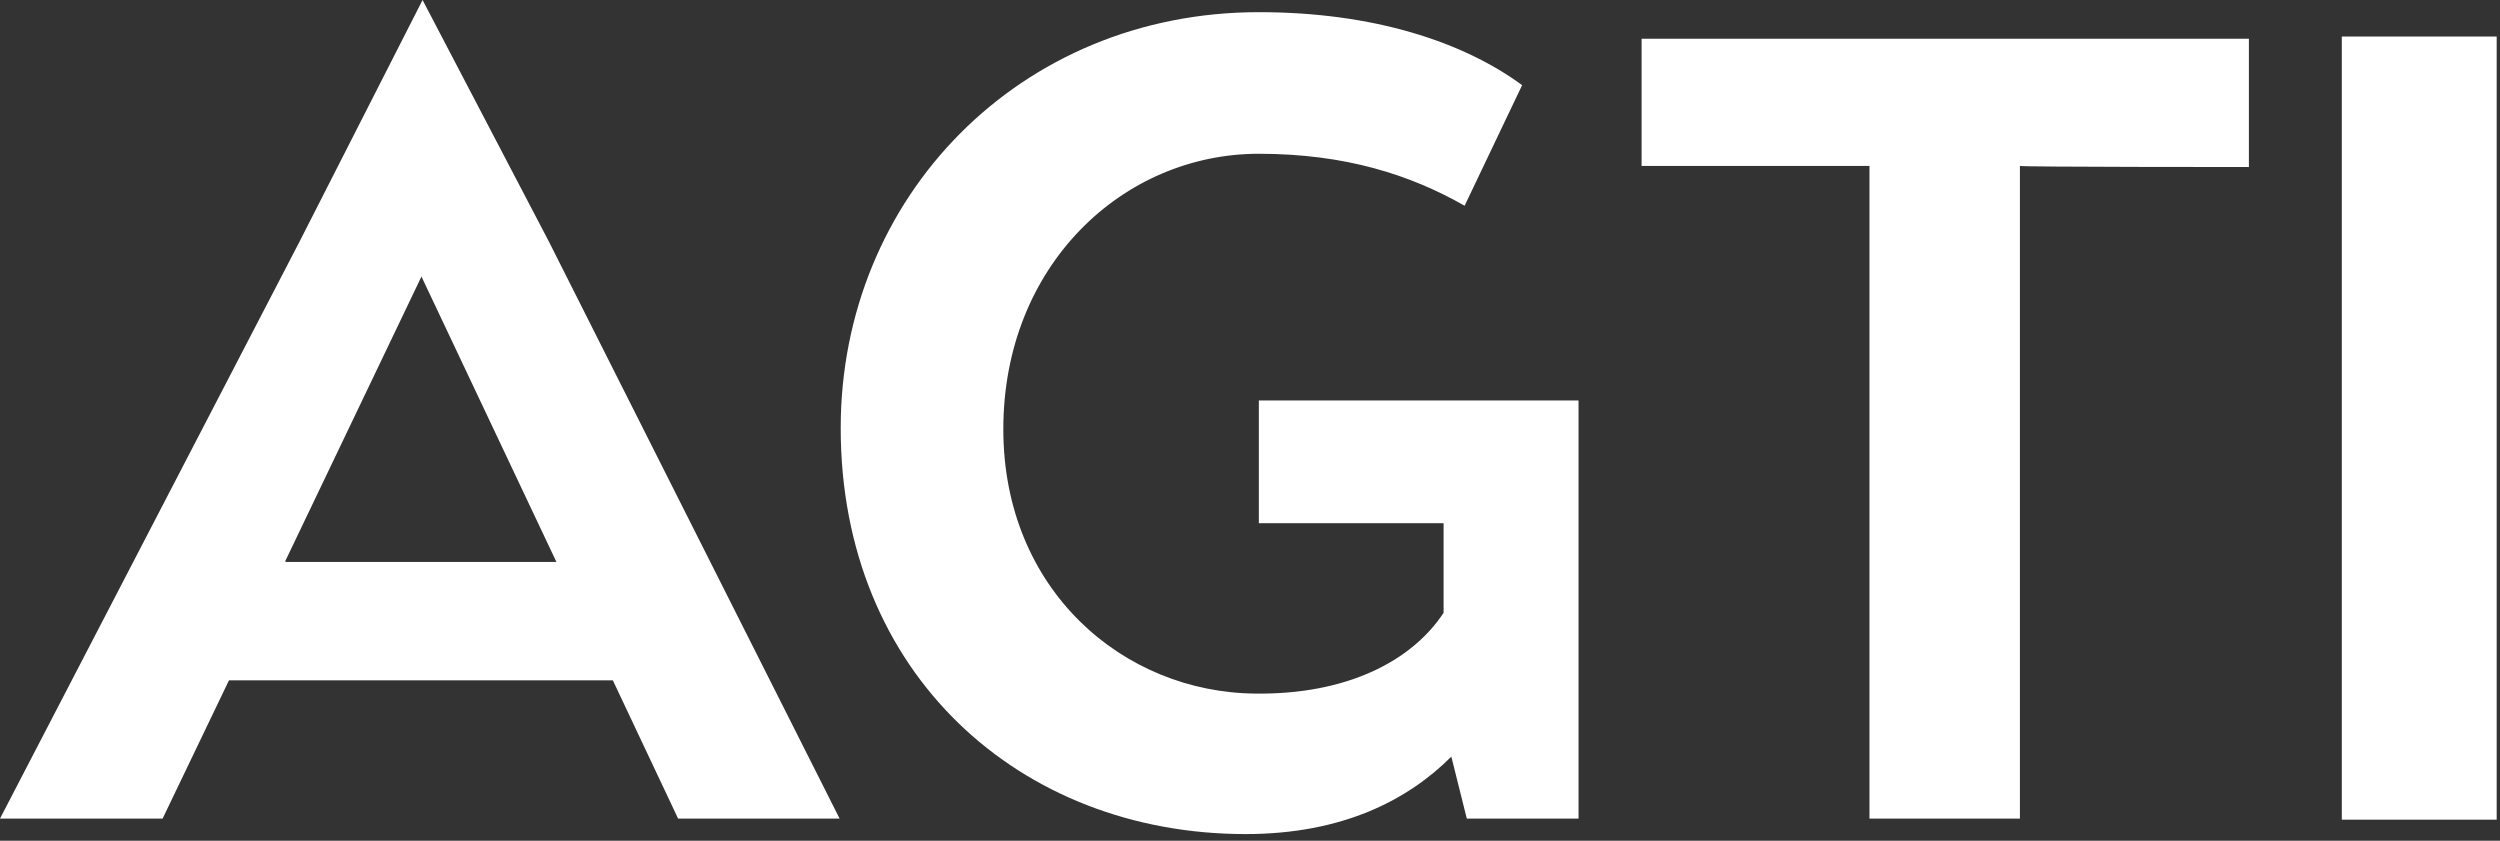 <?xml version="1.0" encoding="UTF-8" standalone="no"?>
<!DOCTYPE svg PUBLIC "-//W3C//DTD SVG 1.1//EN" "http://www.w3.org/Graphics/SVG/1.1/DTD/svg11.dtd">
<svg width="100%" height="100%" viewBox="0 0 226 76" version="1.1" xmlns="http://www.w3.org/2000/svg" xmlns:xlink="http://www.w3.org/1999/xlink" xml:space="preserve" xmlns:serif="http://www.serif.com/" style="fill-rule:evenodd;clip-rule:evenodd;stroke-linejoin:round;stroke-miterlimit:2;">
    <rect x="0" y="0" width="226" height="76" fill="#333333" stroke="none"/>
    <g transform="matrix(1,0,0,1,0,-50)">
        <path d="M225.7,53.3L211.7,53.3L211.7,124.1L225.7,124.1L225.7,53.3ZM203.3,65.1L203.3,53.5L148.4,53.5L148.4,65L169,65L169,124L182.6,124L182.6,65C182.6,65.1 203.3,65.1 203.3,65.1ZM132.4,68.6L137.6,57.7C132.3,53.8 124.2,51.1 113.8,51.1C92.2,51.1 76,67.8 76,88.7C76,110.9 92.2,125.4 112.6,125.4C121.4,125.4 127.3,122.3 131.2,118.4L132.6,124L142.7,124L142.7,86.2L113.8,86.2L113.8,97.3L130.5,97.3L130.5,105.4C127.6,109.8 121.7,112.8 113.5,112.7C101.5,112.6 90.7,103.3 90.7,88.8C90.7,74 101.5,63.9 113.8,63.9C121.6,63.9 127.5,65.8 132.4,68.6M25.8,100.7L38.1,75L50.3,100.8L25.8,100.8L25.8,100.7ZM38.2,50L27.1,71.8L0,124L14.7,124L20.7,111.5L55.4,111.5L61.3,124L75.9,124L49.6,71.8L38.2,50Z" style="fill:white;fill-rule:nonzero;"/>
    </g>
</svg>
